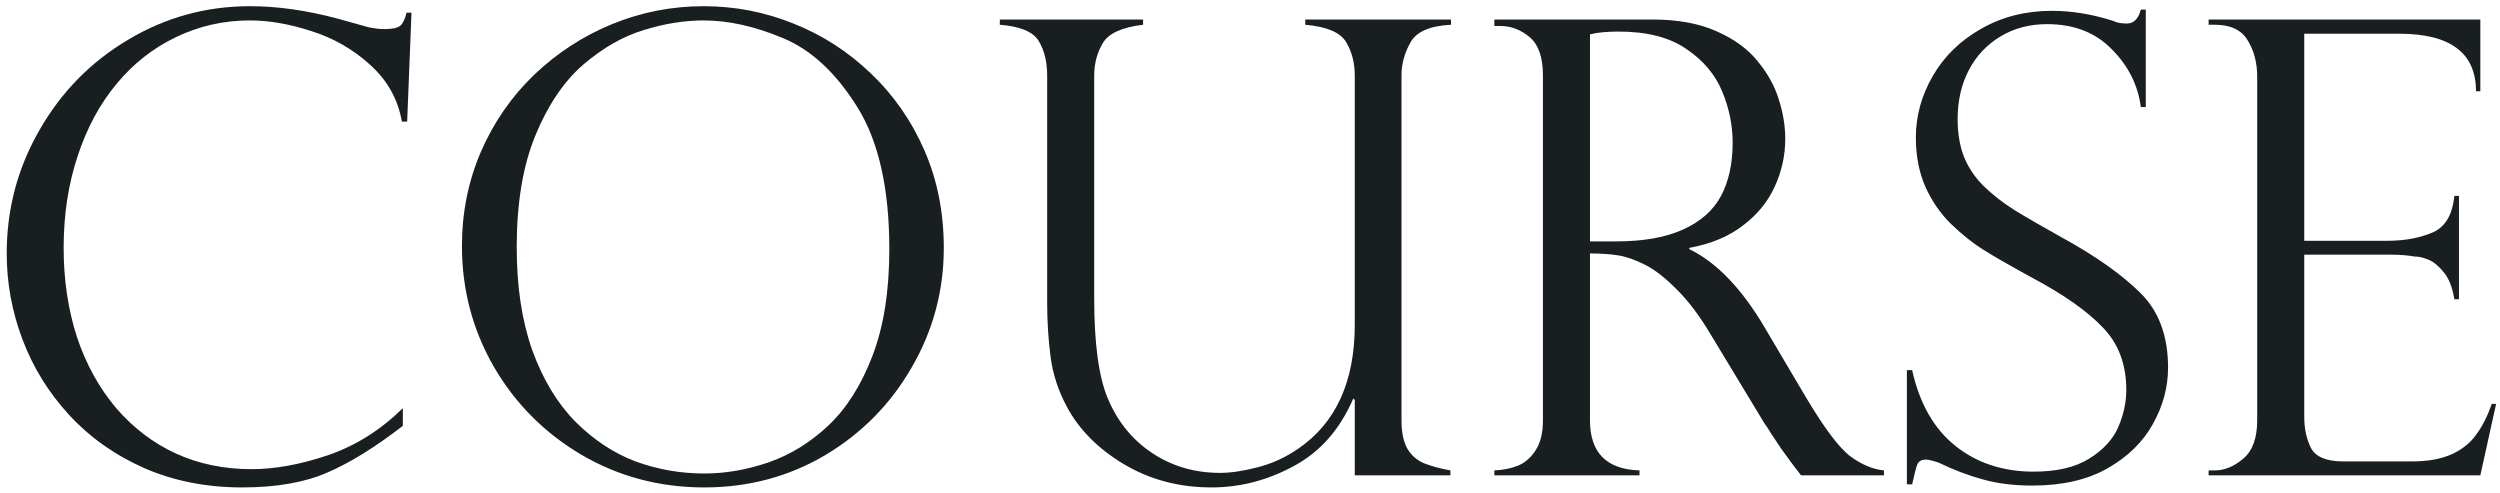 <svg width="284" height="56" viewBox="0 0 284 56" fill="none" xmlns="http://www.w3.org/2000/svg">
<path d="M46.254 13.816H45.656C45.211 11.285 44.016 9.141 42.07 7.383C40.148 5.625 37.934 4.348 35.426 3.551C32.918 2.73 30.574 2.32 28.395 2.32C25.418 2.32 22.617 2.953 19.992 4.219C17.391 5.461 15.141 7.23 13.242 9.527C11.344 11.801 9.867 14.543 8.812 17.754C7.758 20.941 7.23 24.41 7.23 28.16C7.23 31.793 7.734 35.168 8.742 38.285C9.773 41.379 11.262 44.074 13.207 46.371C15.176 48.645 17.449 50.367 20.027 51.539C22.605 52.711 25.465 53.297 28.605 53.297C31.23 53.297 34.113 52.77 37.254 51.715C40.395 50.637 43.23 48.855 45.762 46.371V48.375C42.645 50.789 39.785 52.559 37.184 53.684C34.605 54.809 31.383 55.371 27.516 55.371C23.438 55.371 19.711 54.633 16.336 53.156C12.984 51.656 10.148 49.641 7.828 47.109C5.508 44.578 3.75 41.73 2.555 38.566C1.359 35.402 0.762 32.145 0.762 28.793C0.762 23.754 2.004 19.078 4.488 14.766C6.973 10.43 10.336 7.008 14.578 4.5C18.82 1.969 23.426 0.703 28.395 0.703C31.465 0.703 34.734 1.16 38.203 2.074L41.859 3.094C42.562 3.234 43.16 3.305 43.652 3.305C44.566 3.305 45.176 3.176 45.48 2.918C45.785 2.637 46.02 2.145 46.184 1.441H46.746L46.254 13.816ZM107.215 28.16C107.215 33.012 106.008 37.523 103.594 41.695C101.203 45.867 97.934 49.195 93.785 51.68C89.637 54.141 85.043 55.371 80.004 55.371C74.941 55.371 70.301 54.141 66.082 51.68C61.863 49.195 58.535 45.855 56.098 41.66C53.684 37.465 52.477 32.895 52.477 27.949C52.477 24.152 53.191 20.59 54.621 17.262C56.074 13.91 58.09 10.992 60.668 8.508C63.27 6.023 66.223 4.102 69.527 2.742C72.856 1.383 76.324 0.703 79.934 0.703C83.473 0.703 86.871 1.359 90.129 2.672C93.387 3.961 96.305 5.836 98.883 8.297C101.484 10.758 103.523 13.676 105 17.051C106.477 20.426 107.215 24.129 107.215 28.16ZM101.027 28.301C101.027 21.41 99.809 16.02 97.371 12.129C94.934 8.238 92.121 5.637 88.934 4.324C85.746 2.988 82.746 2.32 79.934 2.32C77.754 2.32 75.492 2.684 73.148 3.41C70.805 4.113 68.519 5.414 66.293 7.312C64.09 9.211 62.273 11.883 60.844 15.328C59.414 18.773 58.699 23.027 58.699 28.09C58.699 32.543 59.285 36.434 60.457 39.762C61.652 43.066 63.281 45.773 65.344 47.883C67.43 49.969 69.715 51.48 72.199 52.418C74.707 53.332 77.309 53.789 80.004 53.789C82.418 53.789 84.856 53.367 87.316 52.523C89.801 51.656 92.062 50.262 94.102 48.34C96.164 46.395 97.828 43.77 99.094 40.465C100.383 37.137 101.027 33.082 101.027 28.301ZM164.766 54L153.902 54V45.422L153.727 45.281C152.227 48.773 149.977 51.328 146.977 52.945C144 54.562 140.883 55.371 137.625 55.371C133.945 55.371 130.629 54.492 127.676 52.734C124.746 50.977 122.59 48.809 121.207 46.23C120.223 44.402 119.602 42.504 119.344 40.535C119.086 38.543 118.957 36.48 118.957 34.348V8.578C118.957 7.031 118.641 5.73 118.008 4.676C117.398 3.621 115.922 3 113.578 2.812V2.215L129.855 2.215V2.812C127.465 3.094 125.941 3.785 125.285 4.887C124.629 5.988 124.301 7.219 124.301 8.578V33.926C124.301 39.082 124.828 42.891 125.883 45.352C127.008 47.977 128.695 50.027 130.945 51.504C133.195 52.98 135.75 53.719 138.609 53.719C139.805 53.719 141.223 53.508 142.863 53.086C144.504 52.664 146.039 51.961 147.469 50.977C151.758 48.047 153.902 43.348 153.902 36.879V8.578C153.902 7.148 153.574 5.883 152.918 4.781C152.262 3.68 150.715 3.023 148.277 2.812V2.215L164.836 2.215V2.812C162.445 2.93 160.91 3.598 160.23 4.816C159.551 6.035 159.211 7.266 159.211 8.508V47.742C159.211 49.102 159.434 50.18 159.879 50.977C160.348 51.75 160.98 52.301 161.777 52.629C162.598 52.957 163.594 53.227 164.766 53.438V54ZM170.461 2.953H169.758V2.215L187.688 2.215C190.57 2.215 193.008 2.66 195 3.551C197.016 4.441 198.574 5.578 199.676 6.961C200.801 8.32 201.598 9.762 202.066 11.285C202.559 12.809 202.805 14.309 202.805 15.785C202.805 17.66 202.406 19.465 201.609 21.199C200.836 22.91 199.629 24.387 197.988 25.629C196.371 26.871 194.344 27.715 191.906 28.16V28.301C195 29.801 197.859 32.777 200.484 37.23L205.16 45.141C207.27 48.68 208.957 50.918 210.223 51.855C211.512 52.793 212.777 53.32 214.02 53.438V54H204.598C204.199 53.484 203.824 52.992 203.473 52.523C203.121 52.031 202.746 51.516 202.348 50.977C202.113 50.625 201.762 50.098 201.293 49.395C200.848 48.668 200.578 48.258 200.484 48.164L194.297 37.934C193.055 35.848 191.777 34.16 190.465 32.871C189.176 31.559 187.969 30.621 186.844 30.059C185.719 29.496 184.699 29.145 183.785 29.004C182.895 28.863 181.84 28.793 180.621 28.793V47.742C180.621 51.422 182.496 53.32 186.246 53.438V54H169.758V53.438C170.789 53.391 171.703 53.203 172.5 52.875C173.297 52.523 173.953 51.938 174.469 51.117C175.008 50.273 175.277 49.148 175.277 47.742V8.578C175.277 6.516 174.773 5.062 173.766 4.219C172.758 3.375 171.656 2.953 170.461 2.953ZM180.621 27.422H183.574C186.668 27.422 189.199 26.977 191.168 26.086C193.16 25.195 194.602 23.93 195.492 22.289C196.383 20.625 196.828 18.598 196.828 16.207C196.828 14.215 196.43 12.27 195.633 10.371C194.836 8.449 193.477 6.844 191.555 5.555C189.656 4.242 187.09 3.586 183.855 3.586C182.543 3.586 181.465 3.691 180.621 3.902V27.422ZM243.762 12.164H243.199C242.871 9.656 241.77 7.465 239.895 5.59C238.043 3.691 235.594 2.742 232.547 2.742C230.555 2.742 228.785 3.211 227.238 4.148C225.691 5.086 224.496 6.363 223.652 7.98C222.809 9.598 222.387 11.449 222.387 13.535C222.387 15.152 222.633 16.594 223.125 17.859C223.641 19.102 224.391 20.203 225.375 21.164C226.359 22.125 227.52 23.027 228.855 23.871C230.191 24.691 231.996 25.734 234.27 27C238.066 29.086 241.02 31.172 243.129 33.258C245.238 35.32 246.293 38.156 246.293 41.766C246.293 43.969 245.719 46.102 244.57 48.164C243.445 50.203 241.734 51.879 239.438 53.191C237.141 54.504 234.293 55.16 230.895 55.16C228.762 55.16 226.875 54.926 225.234 54.457C223.594 54.012 221.93 53.379 220.242 52.559C219.539 52.324 219.059 52.207 218.801 52.207C218.309 52.207 217.98 52.383 217.816 52.734C217.676 53.086 217.477 53.848 217.219 55.02H216.621V42.047H217.219C218.062 45.844 219.703 48.715 222.141 50.66C224.578 52.605 227.543 53.578 231.035 53.578C233.66 53.578 235.758 53.086 237.328 52.102C238.922 51.117 240.023 49.922 240.633 48.516C241.242 47.109 241.547 45.703 241.547 44.297C241.547 41.391 240.656 39.023 238.875 37.195C237.117 35.344 234.434 33.457 230.824 31.535C228.34 30.176 226.5 29.121 225.305 28.371C224.109 27.621 222.891 26.648 221.648 25.453C220.43 24.258 219.457 22.852 218.73 21.234C218.004 19.594 217.641 17.719 217.641 15.609C217.641 13.172 218.285 10.84 219.574 8.613C220.863 6.387 222.691 4.605 225.059 3.27C227.426 1.91 230.109 1.23 233.109 1.23C235.383 1.23 237.715 1.617 240.105 2.391C240.48 2.578 240.984 2.672 241.617 2.672C242.391 2.672 242.918 2.145 243.199 1.09H243.762V12.164ZM250.898 2.812V2.215L281.766 2.215V10.371H281.273C281.273 6.012 278.367 3.832 272.555 3.832L261.762 3.832V27.352H271.254C273.129 27.352 274.805 27.047 276.281 26.438C277.758 25.828 278.602 24.434 278.812 22.254H279.34V33.996H278.812C278.602 32.66 278.203 31.641 277.617 30.938C277.031 30.211 276.445 29.73 275.859 29.496C275.297 29.262 274.793 29.145 274.348 29.145C273.504 29.004 272.625 28.934 271.711 28.934H261.762V47.32C261.762 48.703 262.02 49.898 262.535 50.906C263.074 51.914 264.305 52.418 266.227 52.418H273.926C275.777 52.418 277.301 52.148 278.496 51.609C279.691 51.07 280.629 50.32 281.309 49.359C282.012 48.398 282.598 47.238 283.066 45.879H283.559L281.766 54H250.898V53.438H251.602C252.703 53.438 253.781 52.992 254.836 52.102C255.891 51.211 256.418 49.758 256.418 47.742V8.719C256.418 7.125 256.055 5.742 255.328 4.57C254.625 3.398 253.383 2.812 251.602 2.812H250.898Z" fill="#191F20"/>
</svg>
